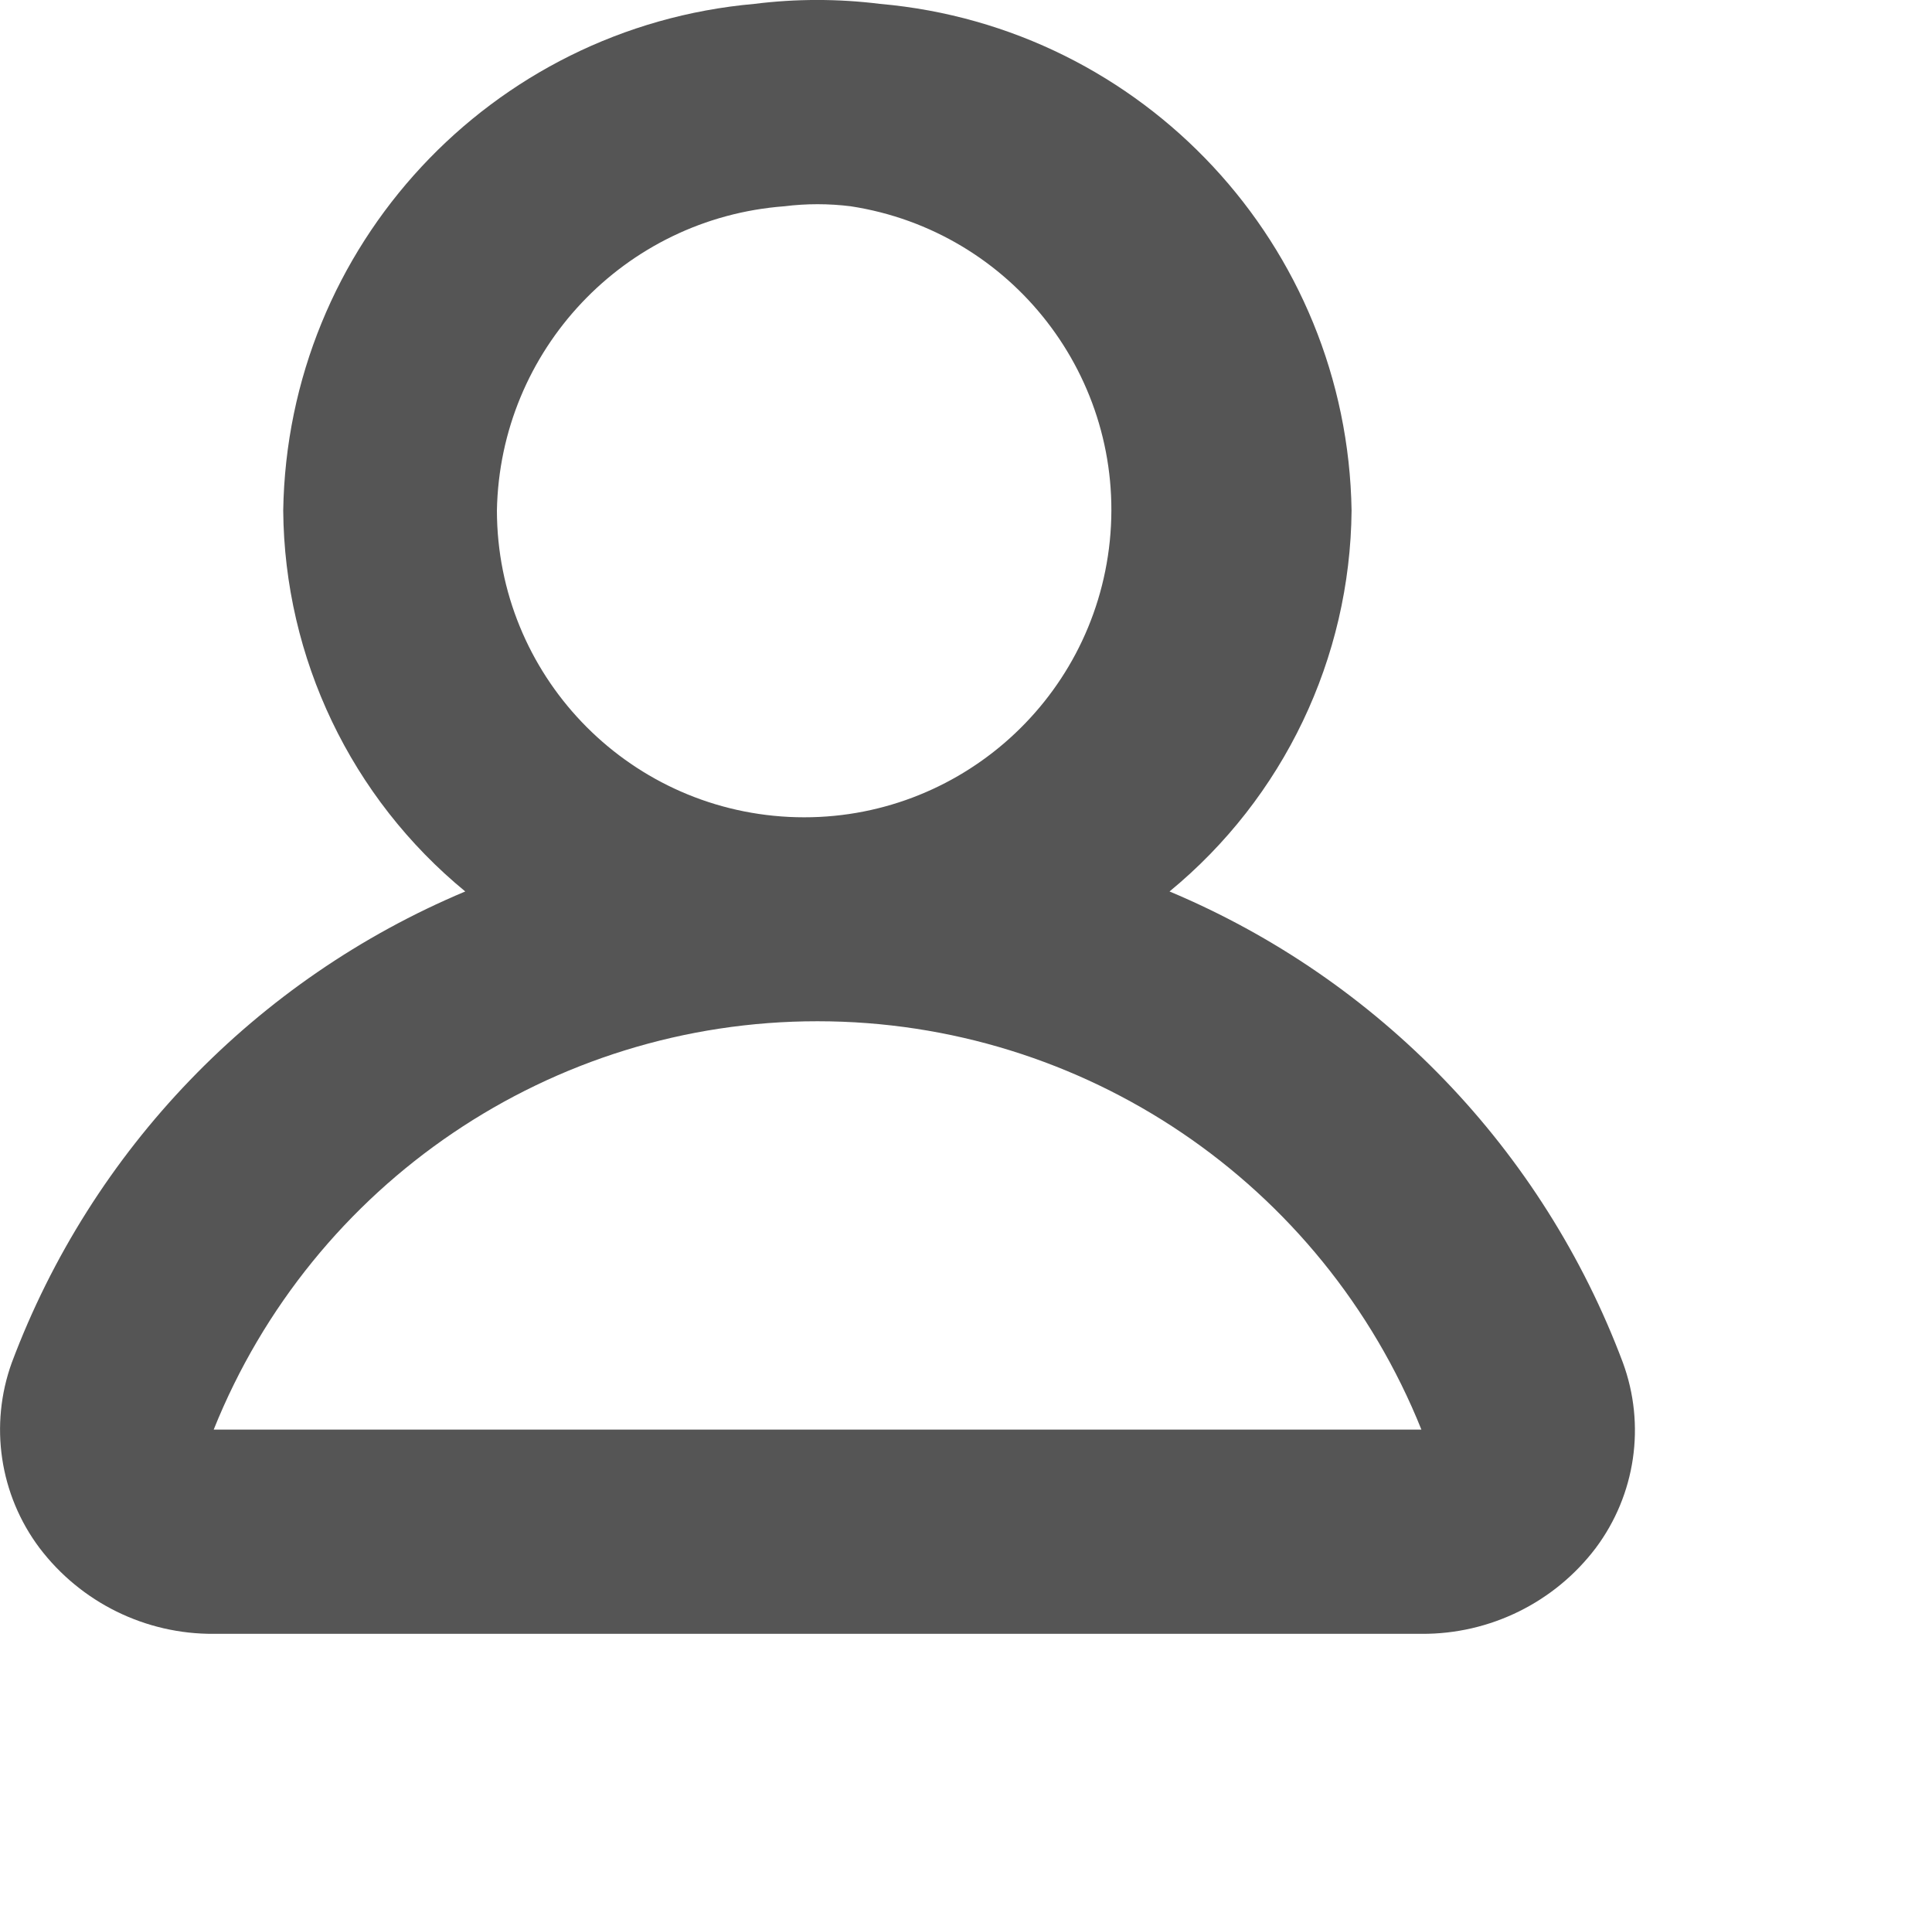 <svg id="profile_close_2" xmlns="http://www.w3.org/2000/svg" width="18.923" height="18.903" viewBox="0 0 18.923 18.903">
  <path id="profile_close_2-2" data-name="profile_close_2" d="M 431.9 365.343 C 431.118 363.26 429.512 361.591 427.46 360.73 C 428.577 359.812 429.23 358.446 429.243 357 C 429.202 354.407 427.207 352.265 424.624 352.038 C 424.215 351.987 423.802 351.987 423.394 352.038 C 420.812 352.267 418.82 354.408 418.779 357 C 418.791 358.446 419.444 359.812 420.562 360.73 C 418.51 361.591 416.903 363.26 416.121 365.343 C 415.899 365.955 416.001 366.638 416.392 367.159 C 416.797 367.693 417.43 368.005 418.1 368 L 429.929 368 C 430.598 368.004 431.231 367.693 431.635 367.159 C 432.025 366.637 432.125 365.954 431.9 365.343 Z M 420.872 357 C 420.901 355.429 422.121 354.137 423.688 354.02 C 423.903 353.993 424.121 353.993 424.337 354.02 C 425.92 354.263 427.036 355.703 426.875 357.297 C 426.713 358.891 425.332 360.079 423.732 360 C 422.132 359.92 420.875 358.602 420.872 357 Z M 418.098 366 C 419.068 363.584 421.409 362 424.012 362.001 C 426.616 362.001 428.957 363.584 429.927 366 L 418.1 366 Z" transform="translate(-416.005 -352)" fill="#555555" fill-rule="evenodd"/>
</svg>